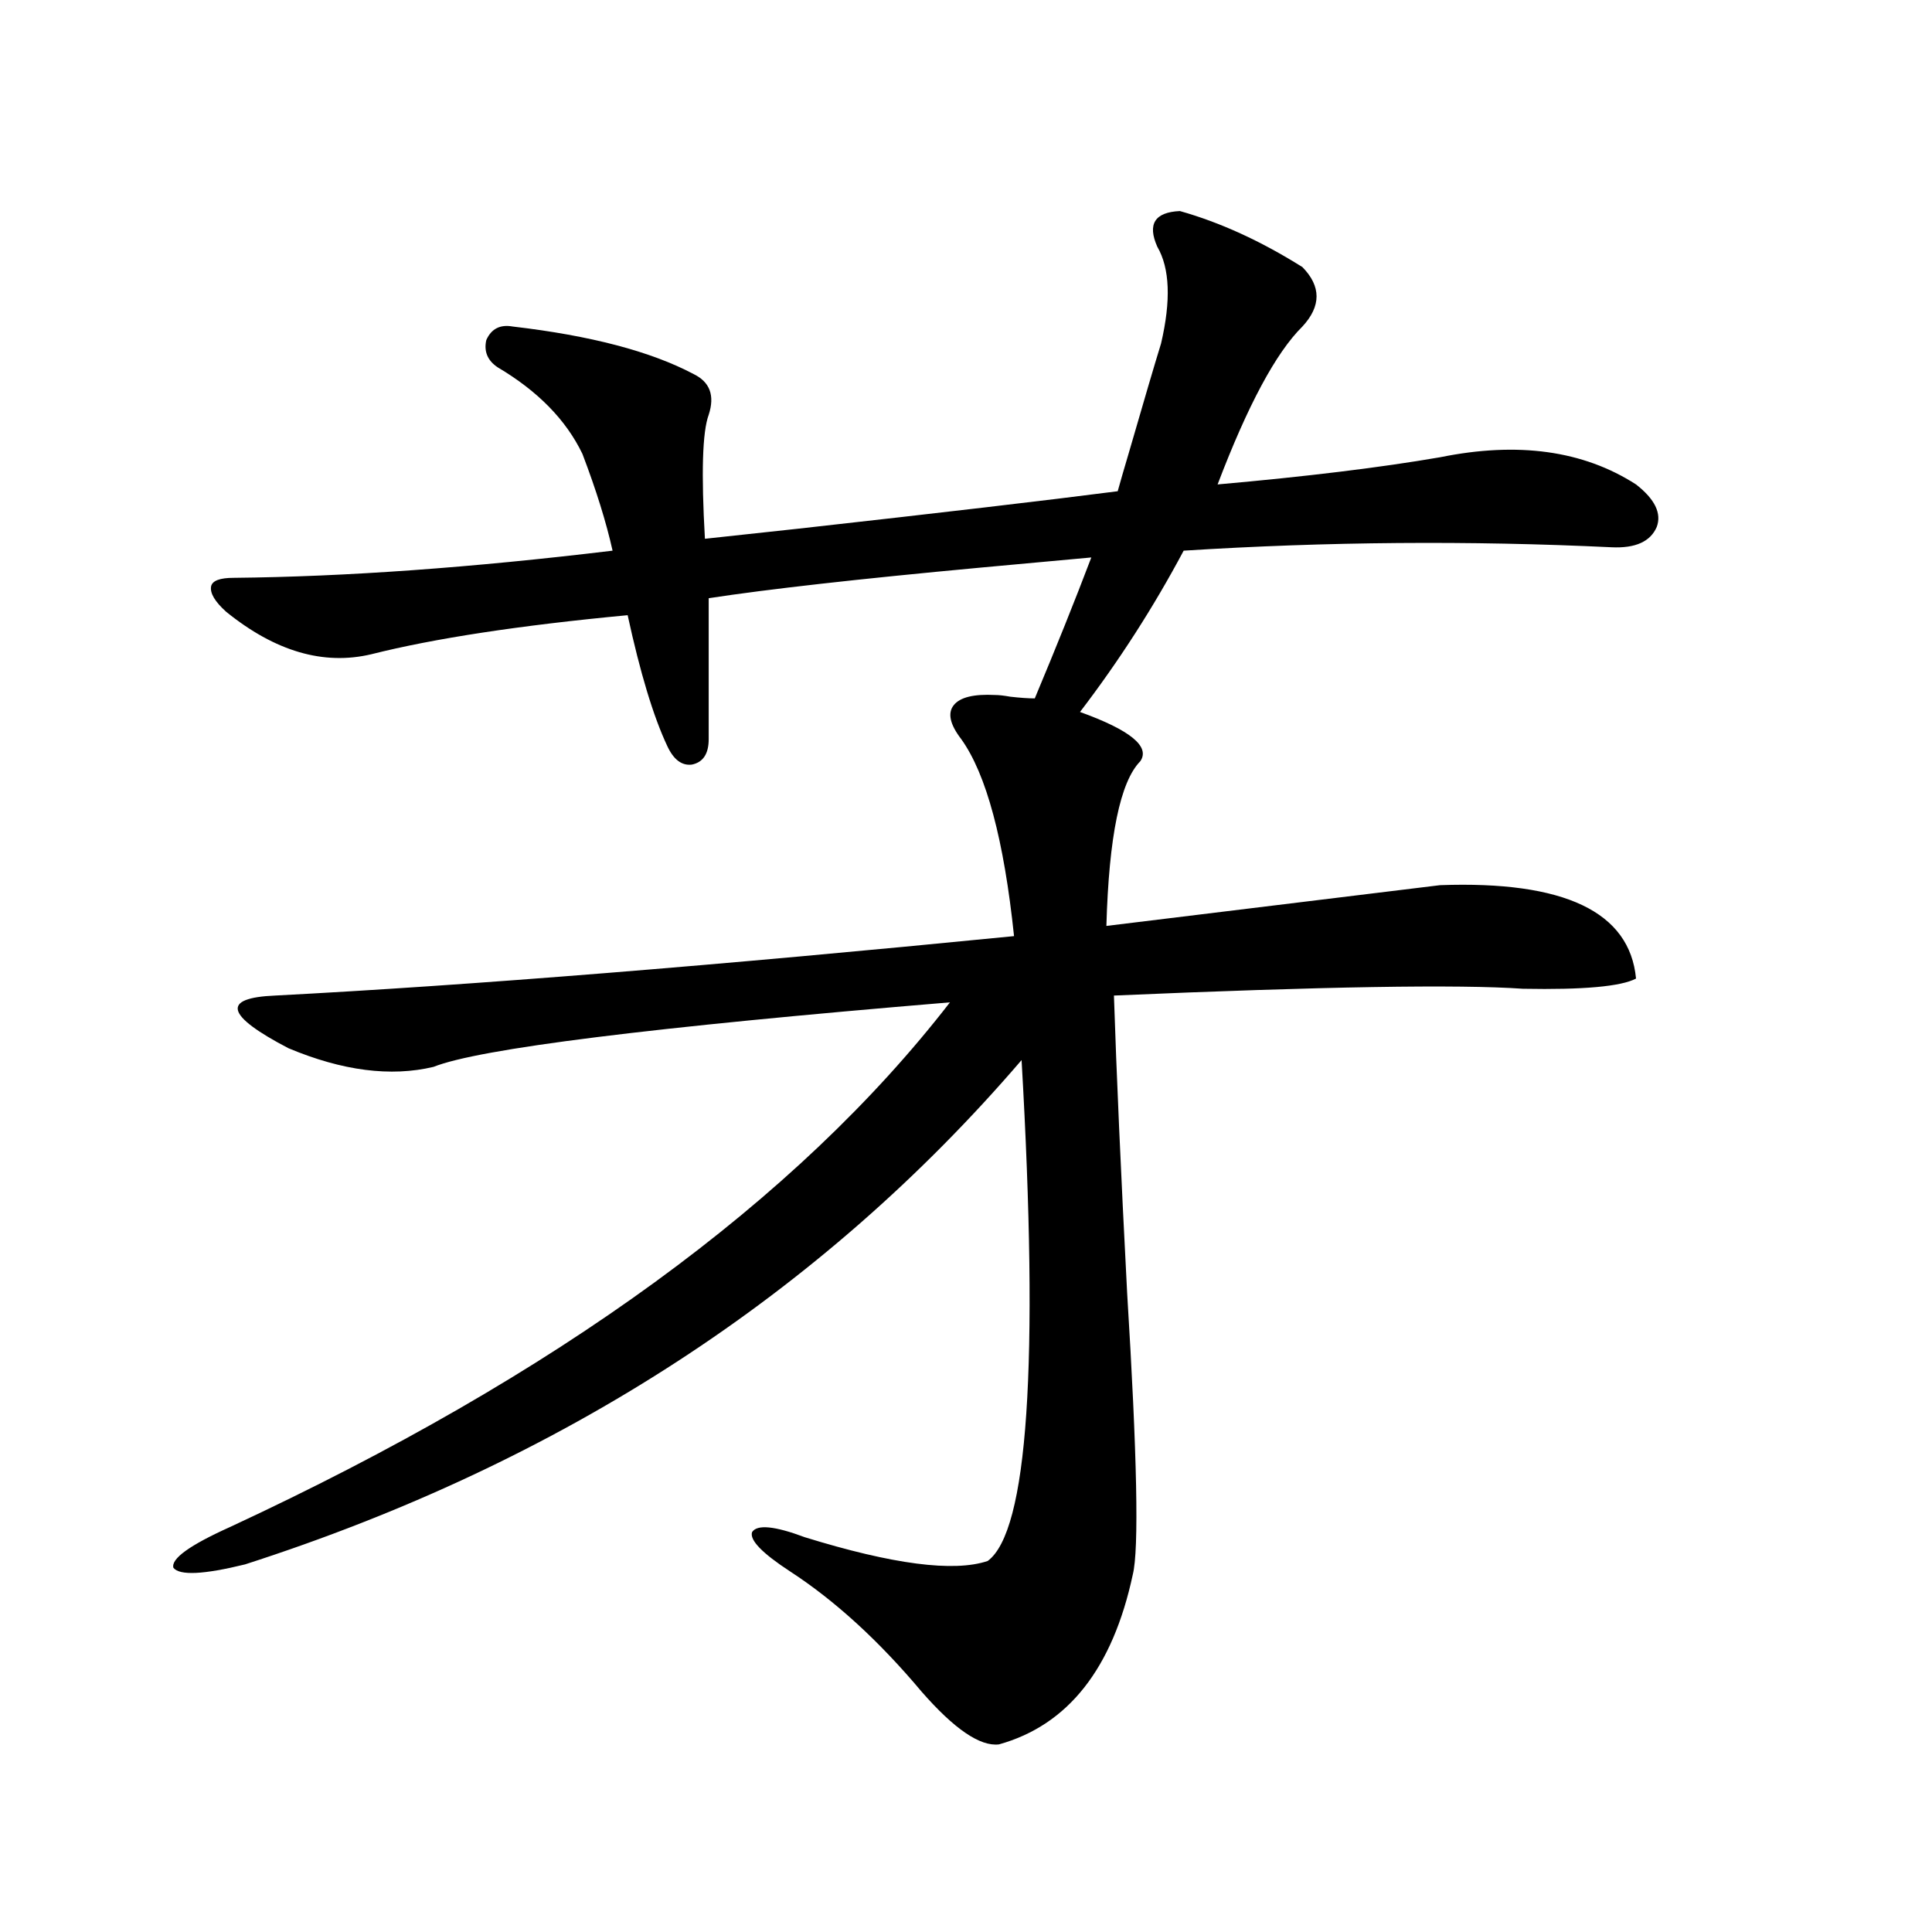 <?xml version="1.0" encoding="utf-8"?>
<!-- Generator: Adobe Illustrator 16.0.0, SVG Export Plug-In . SVG Version: 6.00 Build 0)  -->
<!DOCTYPE svg PUBLIC "-//W3C//DTD SVG 1.1//EN" "http://www.w3.org/Graphics/SVG/1.1/DTD/svg11.dtd">
<svg version="1.1" id="图层_1" xmlns="http://www.w3.org/2000/svg" xmlns:xlink="http://www.w3.org/1999/xlink" x="0px" y="0px"
	 width="1000px" height="1000px" viewBox="0 0 1000 1000" enable-background="new 0 0 1000 1000" xml:space="preserve">
<path d="M224.385,552.211c-22.118,5.273-47.164,2.06-75.12-9.668c-32.53-16.987-34.801-26.065-6.829-27.246
	c100.805-5.273,228.287-15.519,382.43-30.762c-5.213-49.796-14.314-83.784-27.316-101.953c-5.854-7.608-7.165-13.472-3.902-17.578
	c3.247-4.093,10.396-5.851,21.463-5.273c1.951,0,4.543,0.302,7.805,0.879c5.198,0.591,9.421,0.879,12.683,0.879
	c11.052-26.367,20.807-50.675,29.268-72.949c-13.018,1.181-32.194,2.938-57.56,5.273c-63.093,5.864-109.921,11.138-140.484,15.82
	v72.949c0,7.622-2.927,12.017-8.78,13.184c-5.213,0.591-9.436-2.637-12.683-9.668c-7.165-15.229-13.994-37.793-20.487-67.676
	c-55.944,5.273-100.165,12.017-132.68,20.215c-24.725,5.864-49.755-1.456-75.12-21.973c-5.854-5.273-8.46-9.668-7.805-13.184
	c0.64-2.925,4.542-4.395,11.707-4.395c57.88-0.577,123.244-5.273,196.093-14.063c-3.262-14.64-8.46-31.339-15.609-50.098
	c-8.46-17.578-23.094-32.52-43.901-44.824c-5.213-3.516-7.165-8.198-5.854-14.063c2.591-5.851,7.149-8.198,13.658-7.031
	c40.319,4.696,71.538,12.896,93.656,24.609c8.445,4.106,11.052,11.138,7.805,21.094c-3.262,8.789-3.902,30.185-1.951,64.16
	c11.052-1.167,27.316-2.925,48.779-5.273c73.489-8.198,128.442-14.64,164.874-19.336c1.296-4.683,3.247-11.426,5.854-20.215
	c7.805-26.944,13.323-45.703,16.585-56.25c5.198-22.261,4.543-38.96-1.951-50.098c-5.213-11.714-1.311-17.866,11.707-18.457
	c20.807,5.864,41.95,15.532,63.413,29.004c9.756,9.97,9.756,20.215,0,30.762c-13.658,13.485-28.292,40.731-43.901,81.738
	c46.173-4.093,84.541-8.789,115.119-14.063c40.319-8.198,74.145-3.516,101.461,14.063c9.756,7.622,13.323,14.941,10.731,21.973
	c-3.262,7.622-11.067,11.138-23.414,10.547c-73.504-3.516-147.313-2.925-221.458,1.758c-15.609,29.306-33.505,57.129-53.657,83.496
	c26.006,9.38,36.417,17.88,31.219,25.488c-10.411,10.547-16.265,38.974-17.561,85.254l172.679-21.094
	c64.389-2.335,98.199,13.774,101.461,48.34c-7.805,4.106-27.316,5.864-58.535,5.273c-33.17-2.335-103.747-1.167-211.702,3.516
	c1.296,39.853,3.567,91.118,6.829,153.809c5.198,84.375,6.174,133.017,2.927,145.898c-10.411,48.628-33.505,77.921-69.267,87.891
	c-9.756,1.167-23.094-7.91-39.999-27.246c-22.118-26.367-44.877-47.173-68.291-62.402c-14.314-9.366-20.823-16.108-19.512-20.215
	c2.591-4.093,11.707-3.214,27.316,2.637c45.517,14.063,77.071,18.169,94.632,12.305c20.807-15.229,26.661-101.651,17.561-259.277
	C424.7,669.984,290.725,756.996,126.827,809.73c-21.463,5.273-33.825,5.851-37.072,1.758c-1.311-4.683,8.445-11.714,29.268-21.094
	c169.096-78.511,293.316-169.038,372.674-271.582C336.898,531.708,247.799,542.845,224.385,552.211z"/>
</svg>
